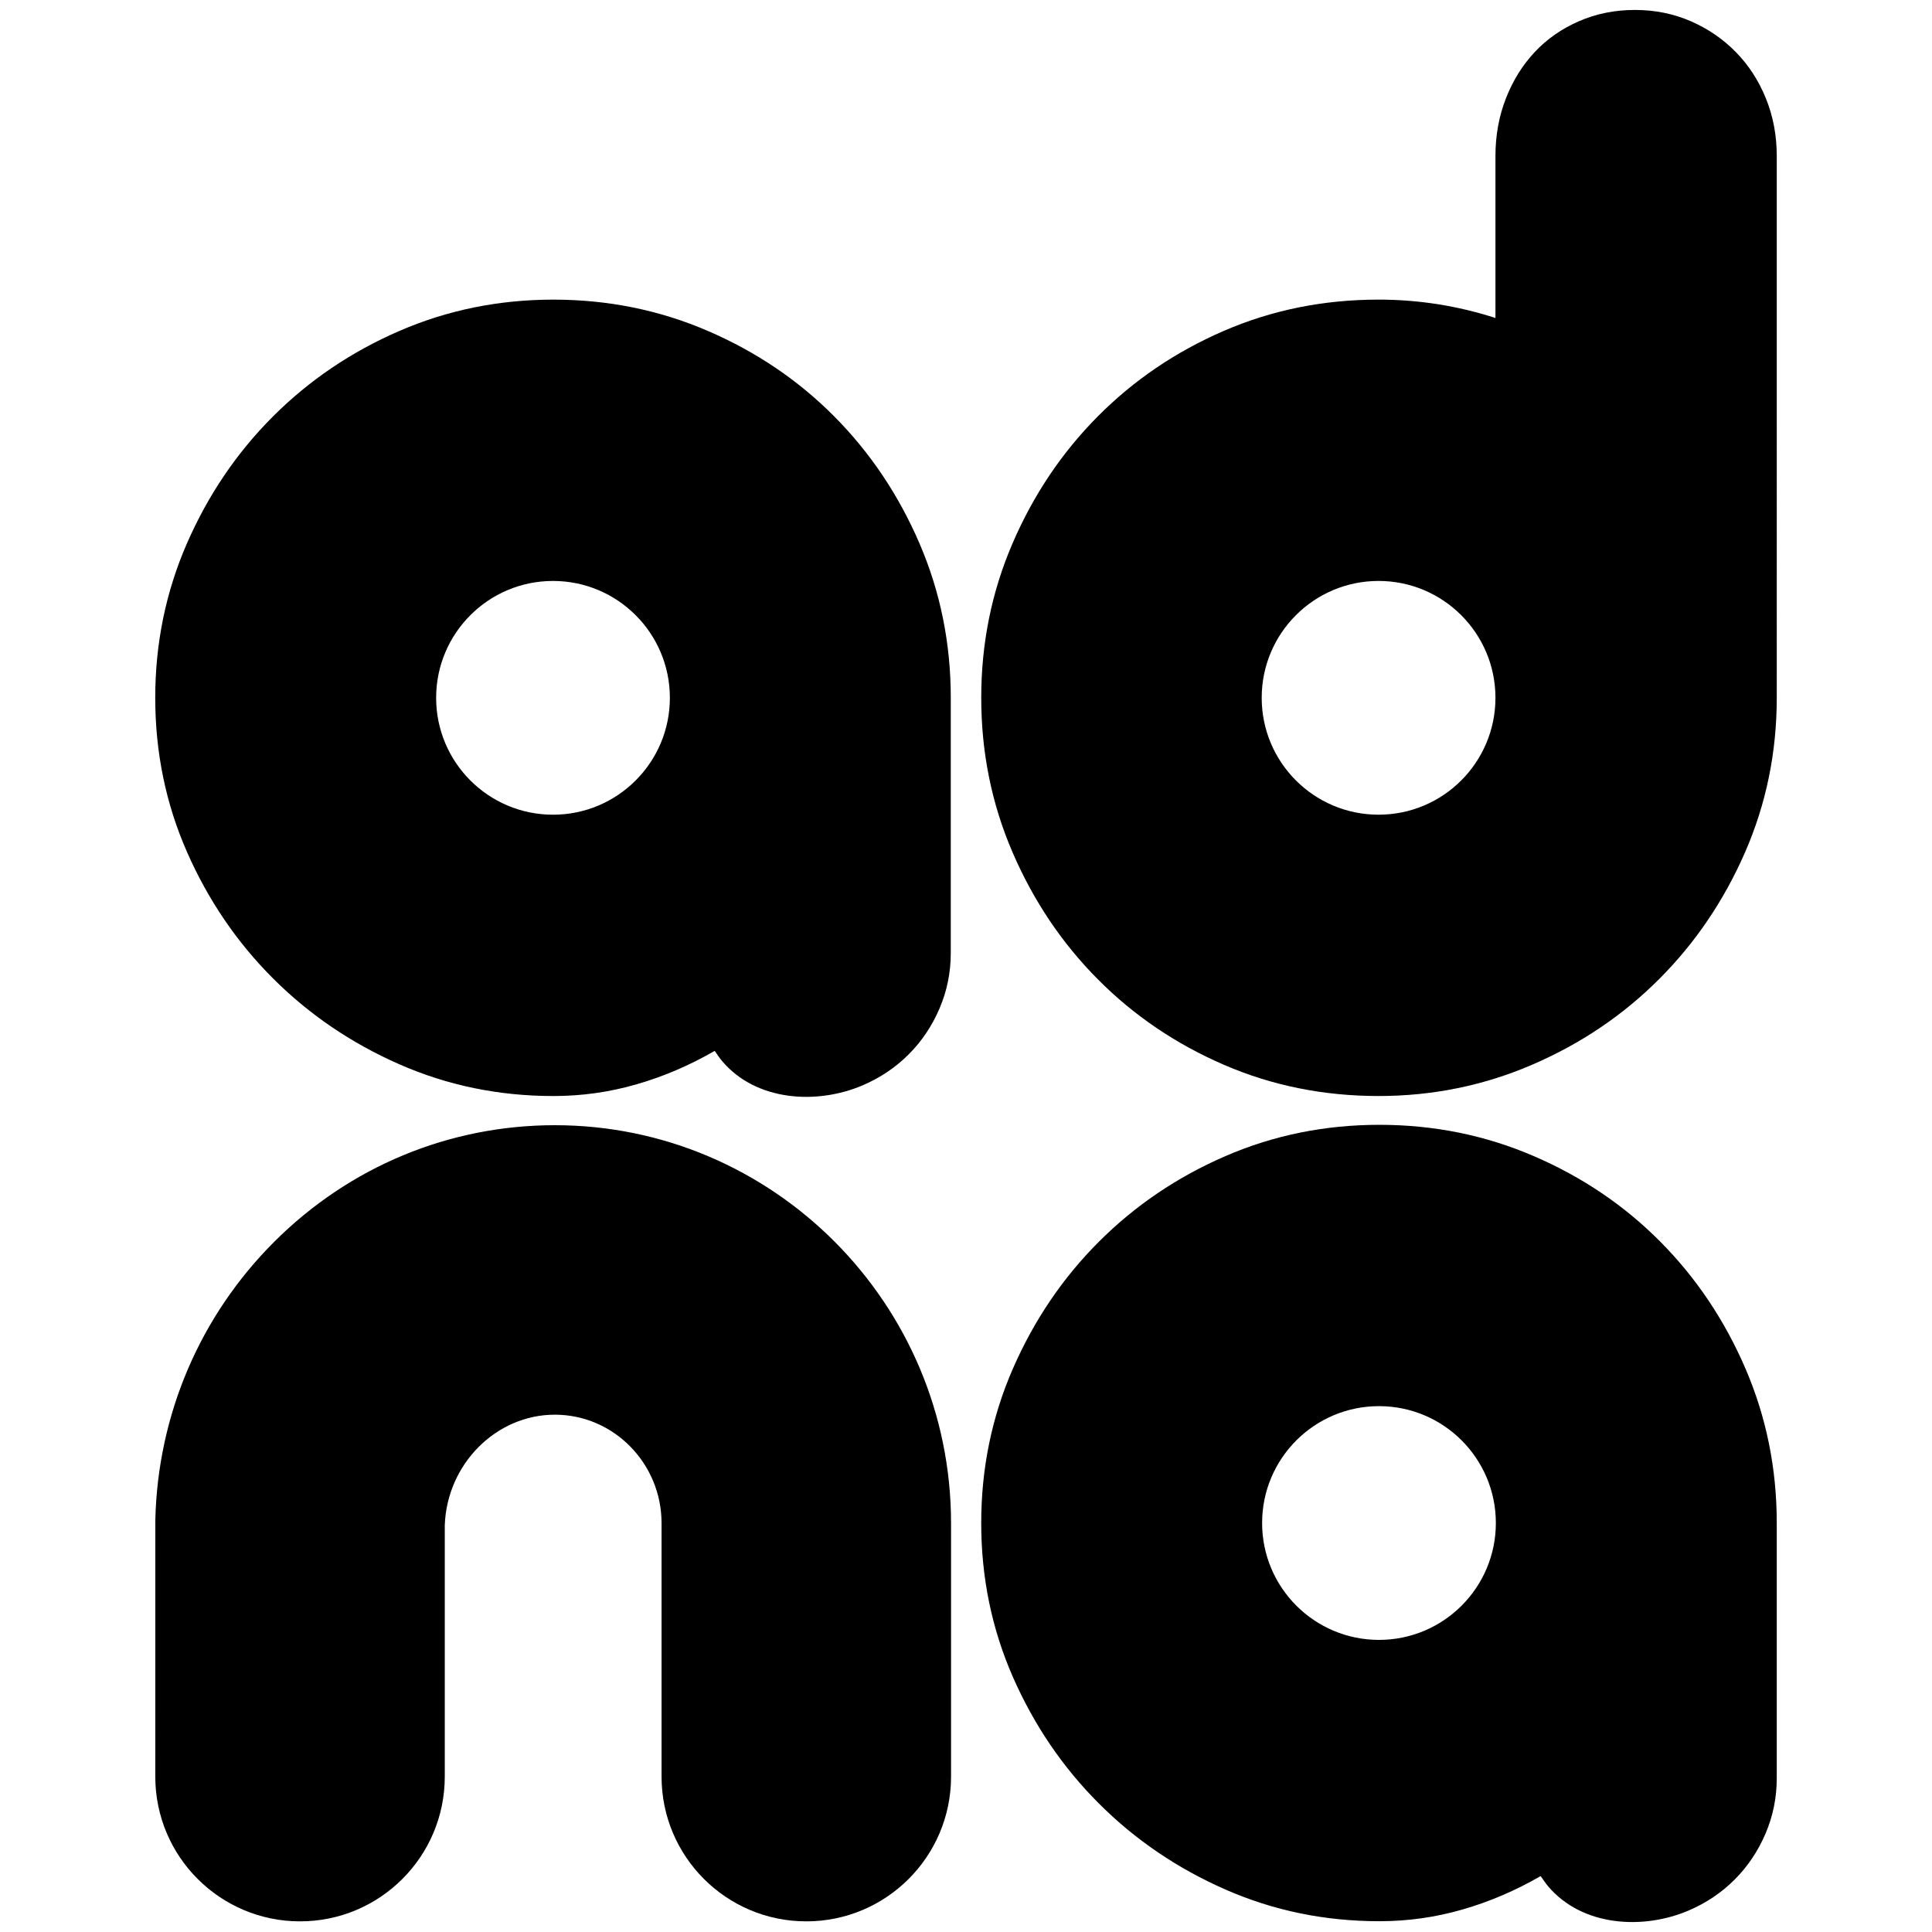 <svg xmlns="http://www.w3.org/2000/svg" viewBox="0 0 164 164">
	<style>
    #logo .brand { fill: #000000; }
    @media (prefers-color-scheme: dark) {
      #logo .brand { fill: #ffffff; }
    }
  </style>
	<g id="logo">
		<path class="brand" d="M117.022,69.156c-5.479,0-9.921-4.441-9.921-9.921,0-5.479,4.442-9.921,9.921-9.921s9.921,4.442,9.921,9.921c0,5.48-4.442,9.921-9.921,9.921M149.901,8.356c-.613-1.512-1.462-2.823-2.55-3.933-1.086-1.109-2.363-1.984-3.826-2.622-1.465-.637-3.048-.957-4.749-.957s-3.284.32-4.746.957c-1.466.638-2.718,1.513-3.757,2.622-1.04,1.11-1.855,2.421-2.443,3.933-.593,1.512-.887,3.143-.887,4.89v13.747c-1.608-.519-3.238-.909-4.889-1.169-1.654-.26-3.33-.391-5.031-.391-4.678,0-9.06.886-13.147,2.658-4.088,1.772-7.653,4.194-10.698,7.263-3.049,3.072-5.458,6.662-7.229,10.773-1.772,4.109-2.656,8.479-2.656,13.108,0,4.631.884,9,2.656,13.111,1.771,4.109,4.18,7.7,7.229,10.77,3.045,3.072,6.61,5.492,10.698,7.264,4.087,1.771,8.469,2.657,13.147,2.657,4.58,0,8.927-.886,13.036-2.657,4.113-1.772,7.702-4.192,10.773-7.264,3.07-3.07,5.504-6.661,7.3-10.77,1.793-4.111,2.69-8.48,2.69-13.111V13.246c0-1.747-.306-3.378-.921-4.89" />
		<path class="brand" d="M46.943,69.157c-5.479,0-9.921-4.442-9.921-9.921s4.442-9.921,9.921-9.921,9.92,4.442,9.92,9.921-4.441,9.921-9.92,9.921M78.052,46.127c-1.772-4.111-4.181-7.701-7.229-10.772-3.046-3.07-6.624-5.492-10.736-7.264-4.109-1.771-8.479-2.657-13.11-2.657-4.628,0-8.988.886-13.073,2.657-4.088,1.772-7.665,4.194-10.735,7.264-3.071,3.071-5.504,6.661-7.3,10.772-1.794,4.11-2.691,8.48-2.691,13.109,0,4.63.897,8.988,2.691,13.074,1.796,4.087,4.229,7.665,7.3,10.736,3.07,3.072,6.647,5.504,10.735,7.299,4.085,1.796,8.445,2.693,13.073,2.693,2.412,0,4.759-.331,7.052-.993,2.292-.66,4.5-1.605,6.627-2.834.01.011.024.017.035.028.199.285.387.572.613.839,2.882,3.403,8.038,3.716,11.93,2.049,1.487-.637,2.786-1.511,3.897-2.622,1.11-1.109,1.984-2.409,2.621-3.898.637-1.487.956-3.058.956-4.712v-21.659c0-4.629-.885-8.999-2.656-13.109" />
		<path class="brand" d="M117.057,139.204c-5.479,0-9.921-4.442-9.921-9.921s4.442-9.921,9.921-9.921,9.92,4.442,9.92,9.921-4.441,9.921-9.92,9.921M148.166,116.174c-1.772-4.111-4.181-7.701-7.229-10.772-3.046-3.07-6.624-5.492-10.736-7.263-4.109-1.772-8.479-2.658-13.11-2.658-4.629,0-8.988.886-13.073,2.658-4.088,1.771-7.665,4.193-10.735,7.263-3.071,3.071-5.504,6.661-7.3,10.772-1.794,4.11-2.691,8.48-2.691,13.109,0,4.63.897,8.988,2.691,13.075,1.796,4.086,4.229,7.665,7.3,10.735,3.07,3.072,6.647,5.504,10.735,7.299,4.085,1.796,8.444,2.693,13.073,2.693,2.412,0,4.759-.331,7.052-.993,2.292-.66,4.5-1.605,6.627-2.834.01.011.024.018.035.028.199.285.387.572.613.839,2.882,3.403,8.038,3.716,11.93,2.049,1.487-.637,2.786-1.511,3.897-2.622,1.11-1.109,1.984-2.409,2.621-3.898.637-1.487.956-3.058.956-4.712v-21.659c0-4.629-.885-8.999-2.656-13.109" />
		<path class="brand" d="M68.443,163.097h0c-6.786,0-12.287-5.501-12.286-12.287v-21.509c0-5.08-4.065-9.214-9.061-9.214-4.992,0-9.159,4.201-9.341,9.388v21.336c0,6.785-5.501,12.286-12.287,12.286-6.785,0-12.286-5.501-12.286-12.286l.003-21.799c.211-8.934,3.798-17.319,10.101-23.61,6.389-6.376,14.844-9.888,23.81-9.888,18.546,0,33.634,15.157,33.634,33.788v21.509c0,6.785-5.502,12.286-12.287,12.286" />
	</g>
</svg>
